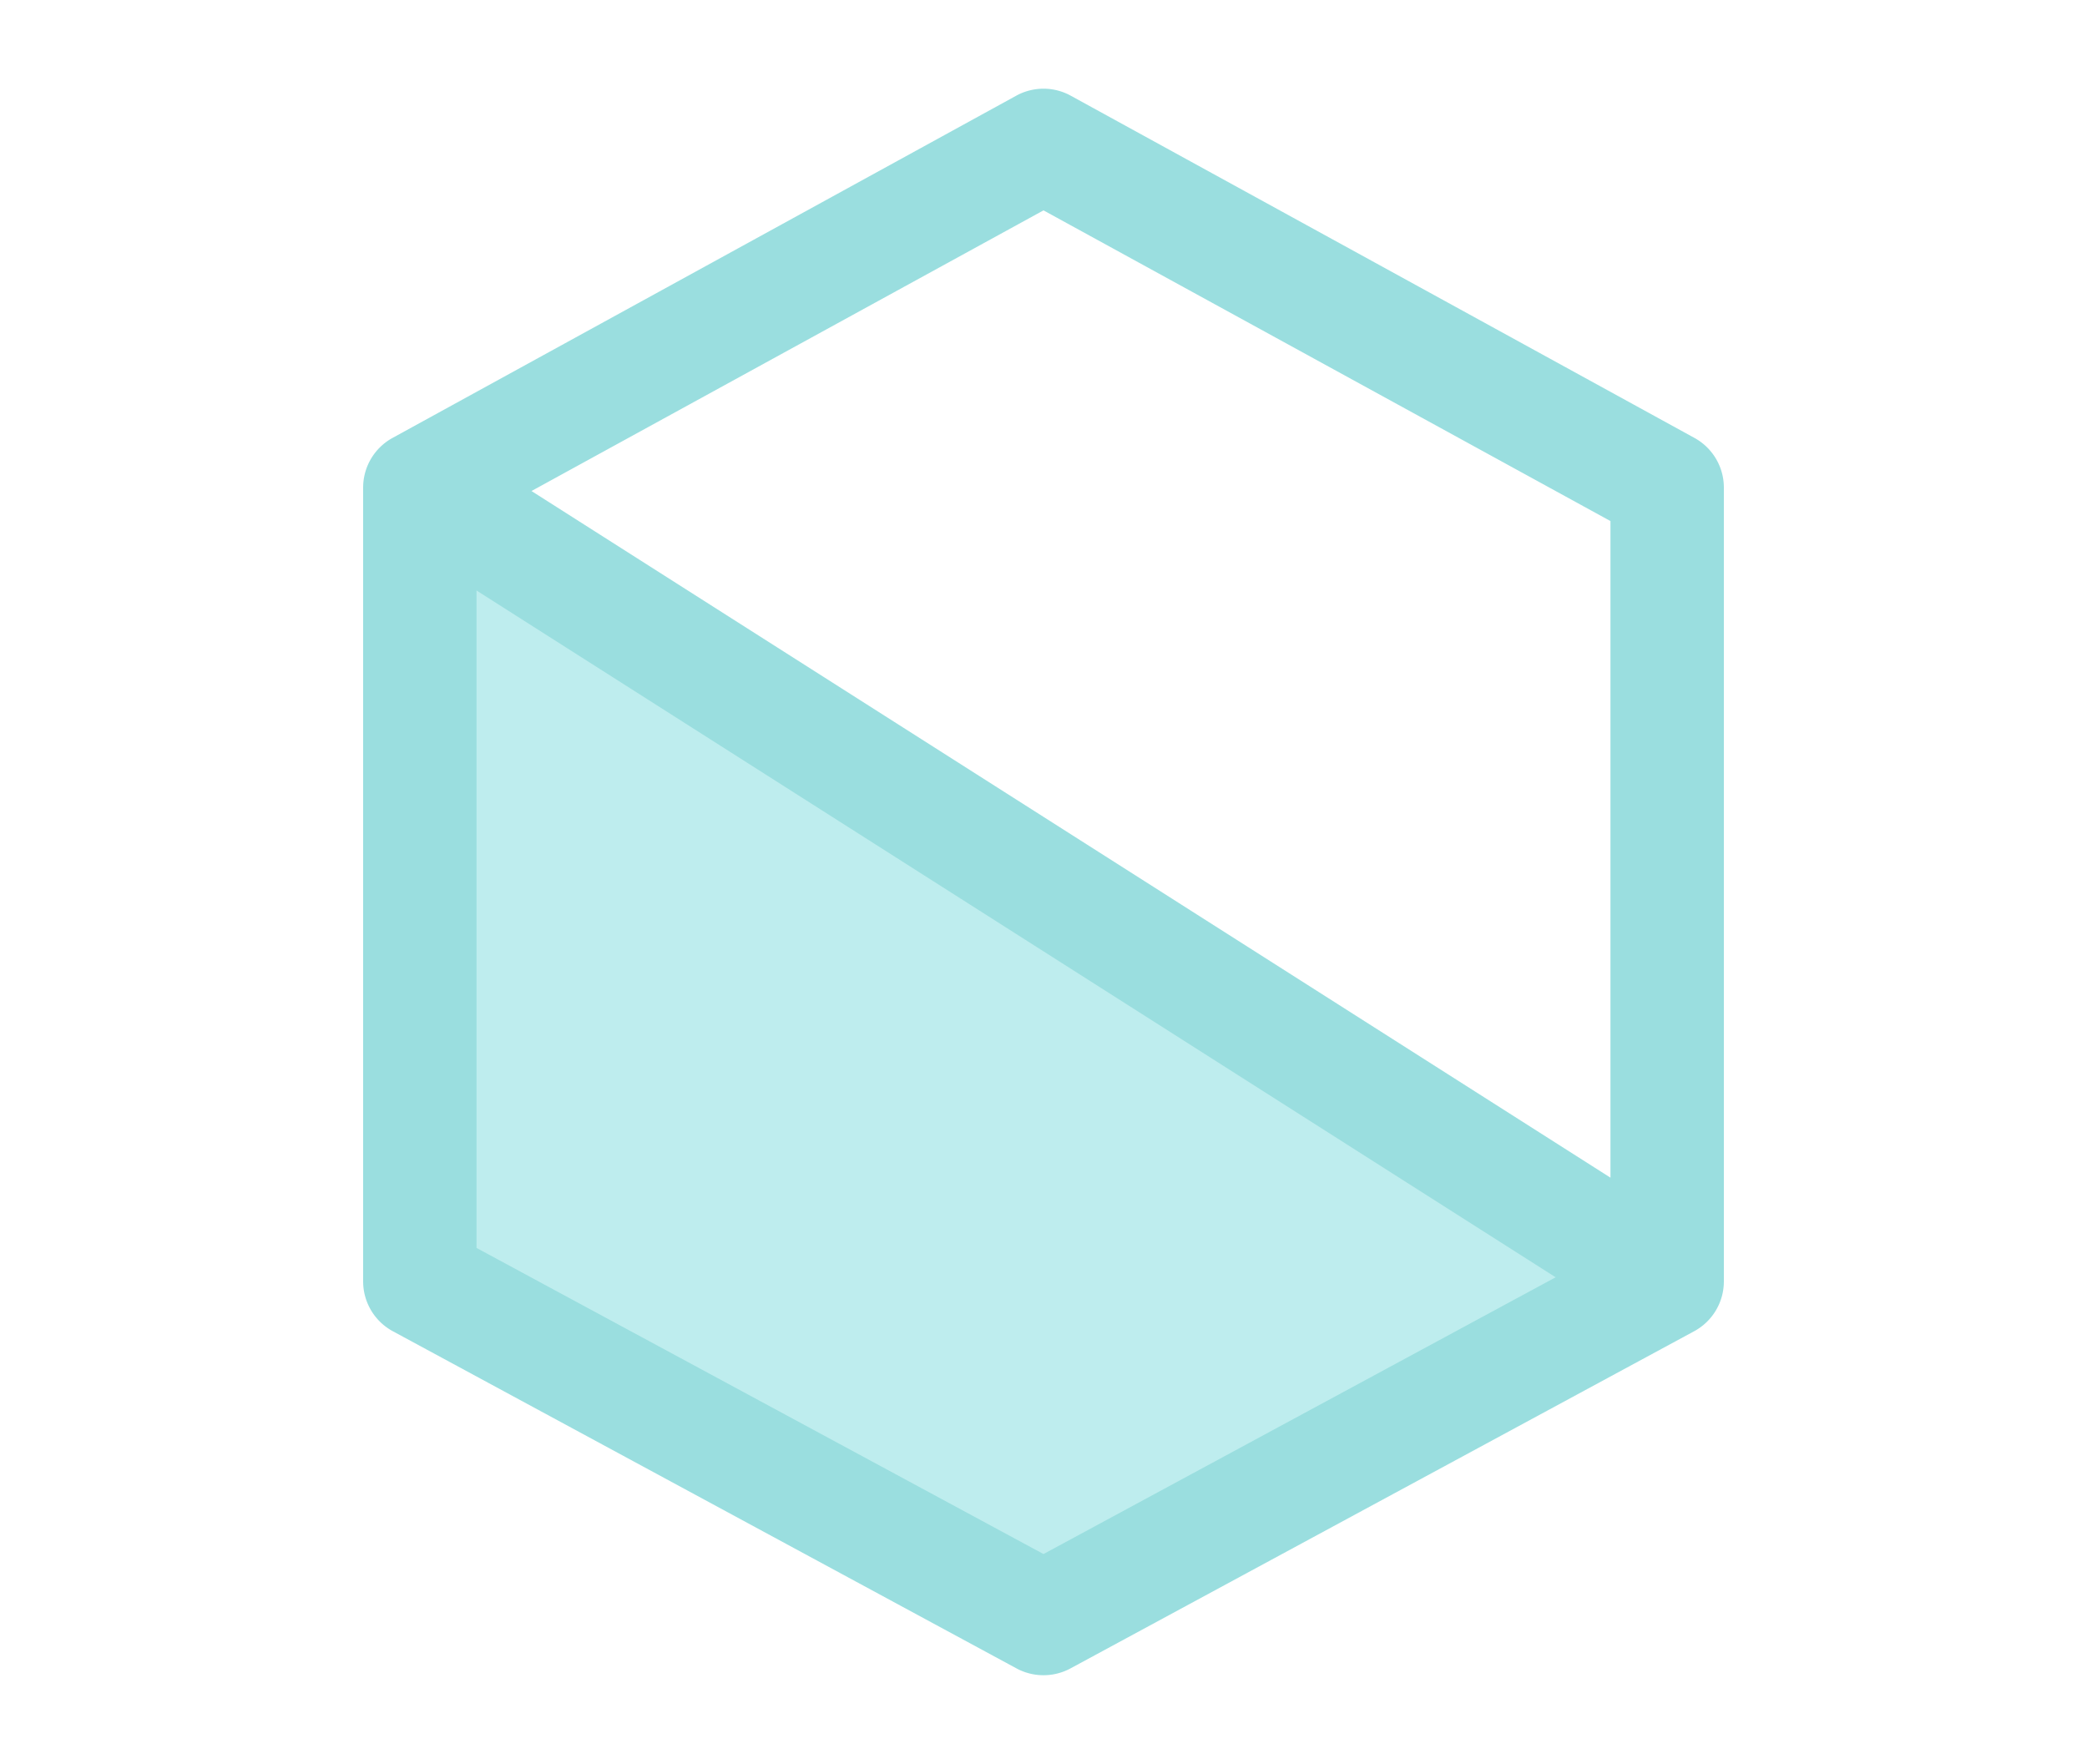 <svg xmlns="http://www.w3.org/2000/svg" viewBox="0 0 150 126.8"><defs><style>.cls-1{fill:#fff;}.cls-2{opacity:0.5;}.cls-3{fill:#7edbdd;}.cls-4{fill:#35bec0;}</style></defs><g id="Capa_2" data-name="Capa 2"><g id="Capa_1-2" data-name="Capa 1"><rect class="cls-1" width="150" height="126.8"/><g class="cls-2"><polygon class="cls-3" points="30.18 35.04 119.82 92.1 75 116.32 30.18 92.1 30.18 35.04"/><path class="cls-4" d="M121.78,31.47,77,6.9A4.07,4.07,0,0,0,73,6.9L28.22,31.47A4.07,4.07,0,0,0,26.1,35V92.1a4.07,4.07,0,0,0,2.14,3.58l44.82,24.23a4.09,4.09,0,0,0,3.88,0l44.82-24.23a4.07,4.07,0,0,0,2.14-3.58V35A4.07,4.07,0,0,0,121.78,31.47ZM75,15.12l40.75,22.33V84.64L38.2,35.29Zm0,96.57-40.75-22V42.44L111.81,91.8Z"/></g></g></g></svg>